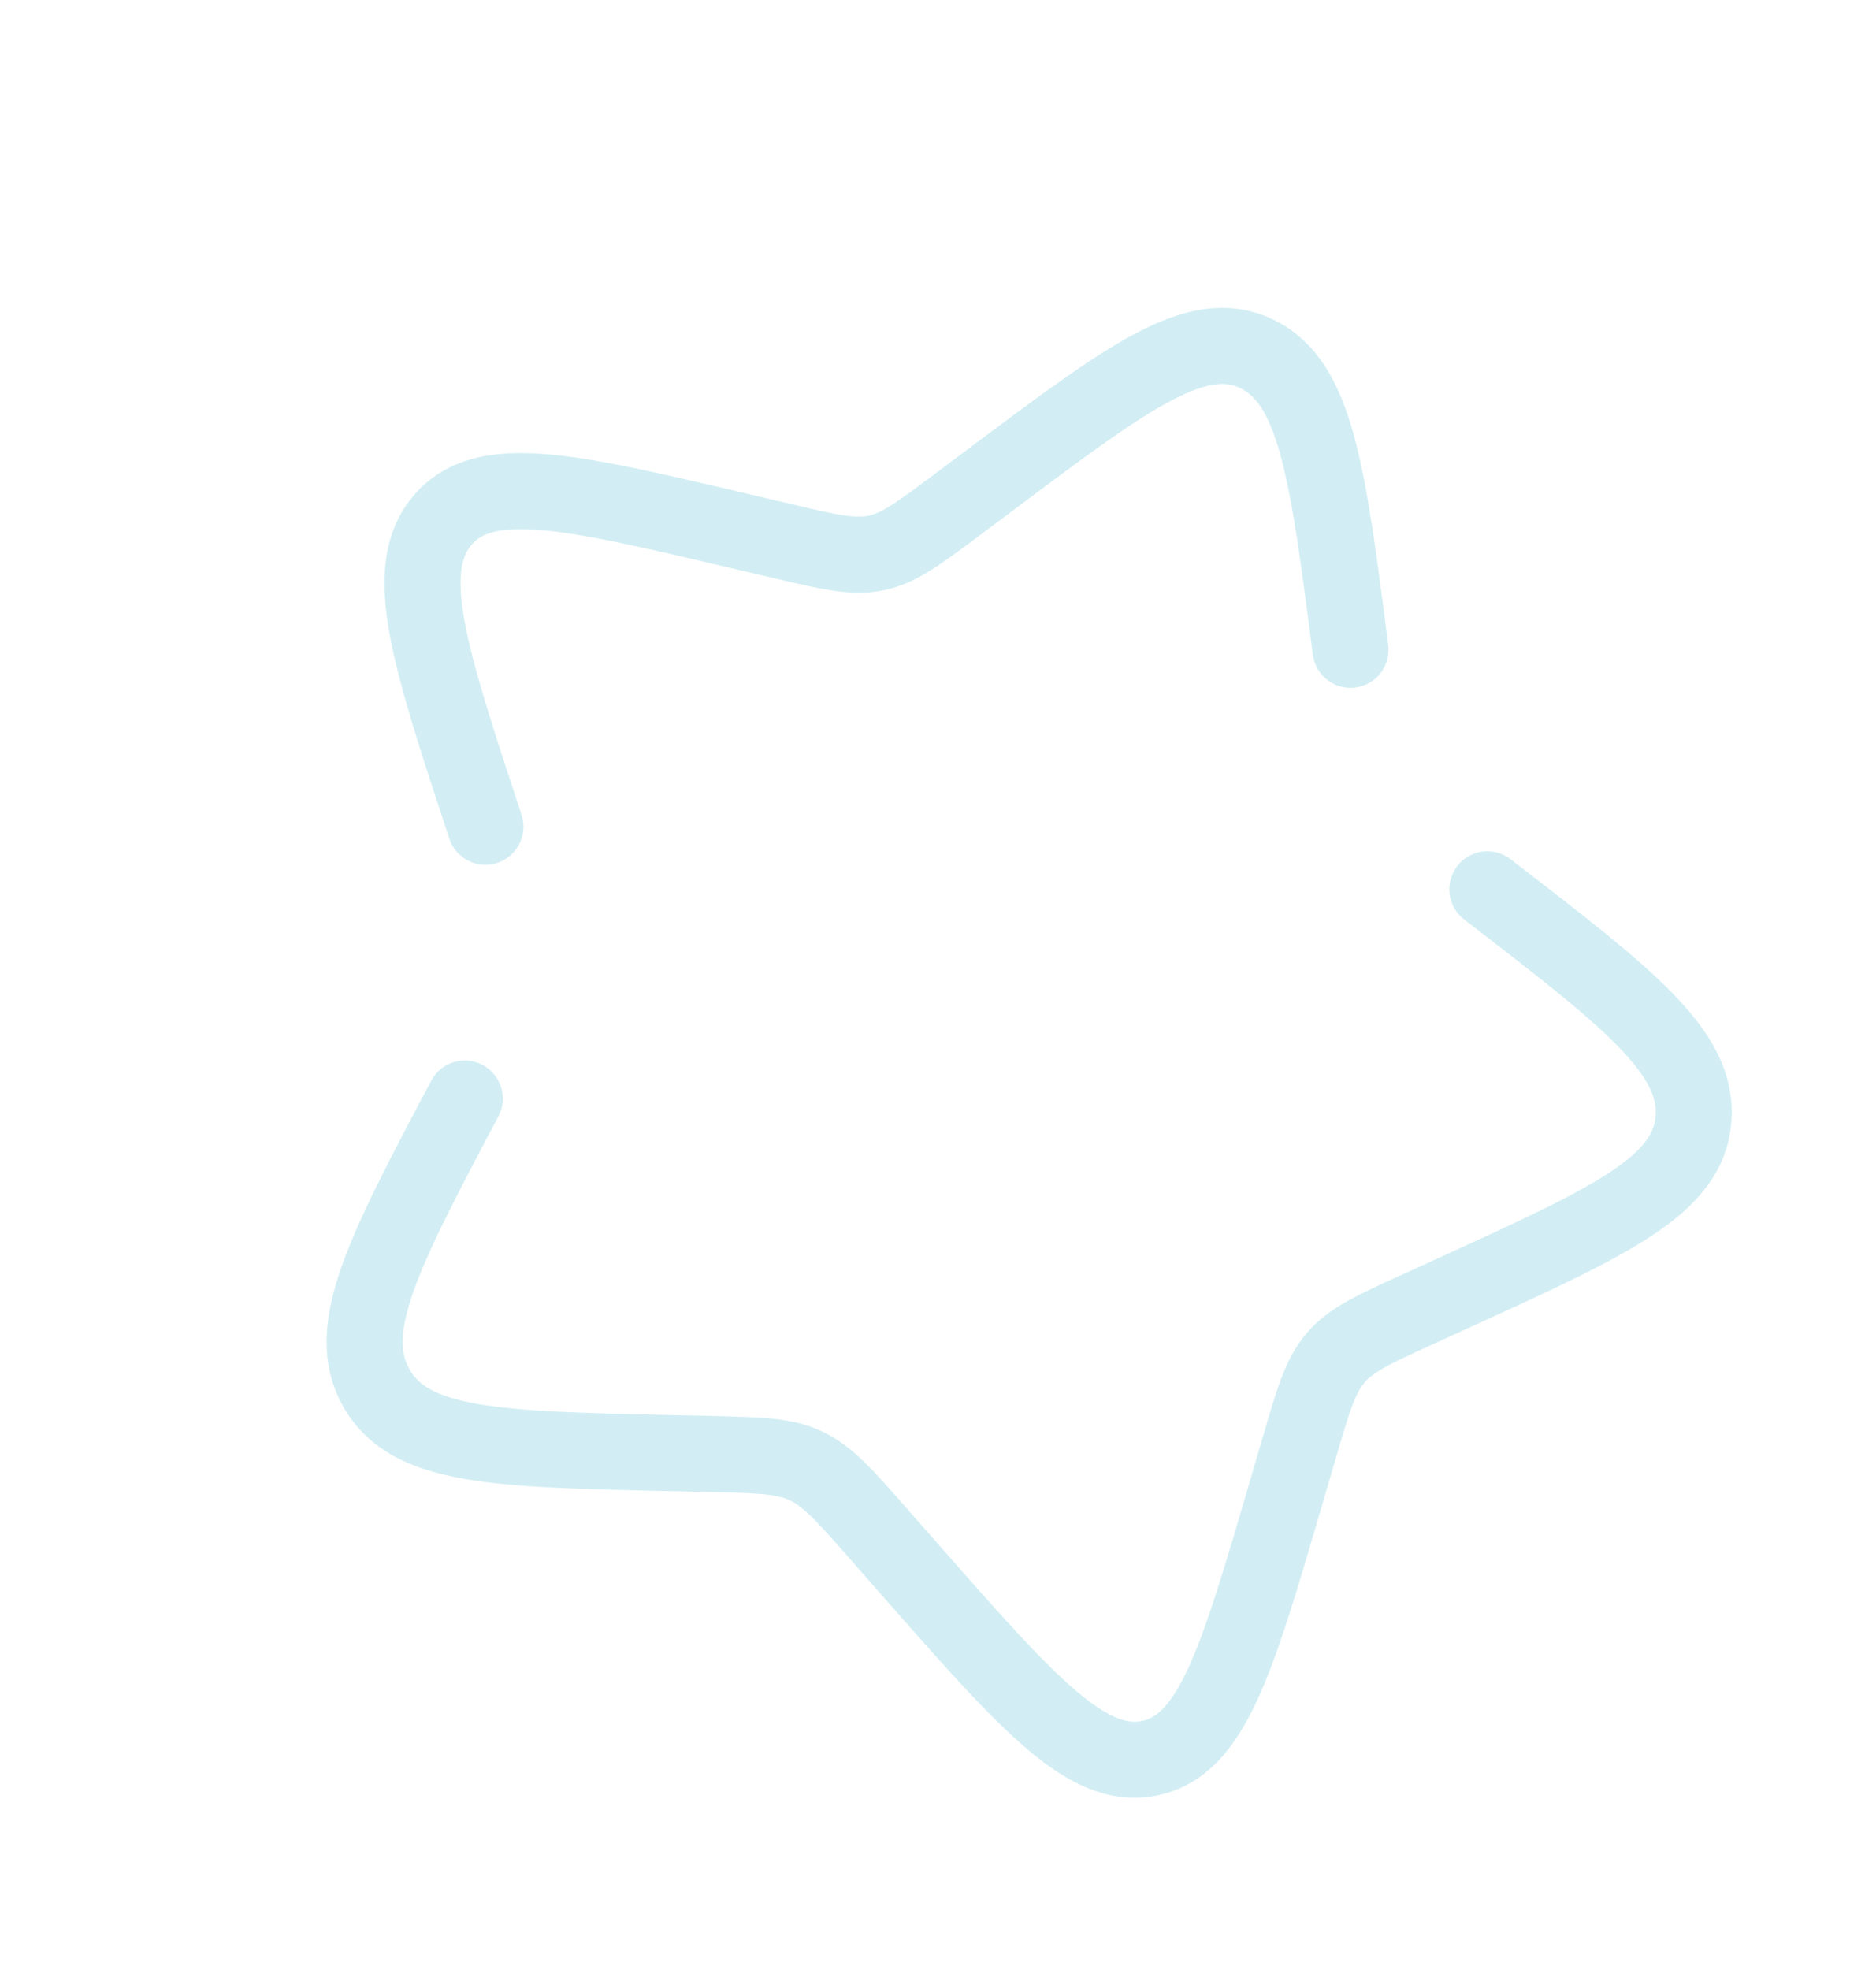 <?xml version="1.0" encoding="UTF-8"?> <svg xmlns="http://www.w3.org/2000/svg" width="222" height="233" viewBox="0 0 222 233" fill="none"><path d="M54.999 129.935C45.382 148.134 40.57 157.231 44.553 164.206C48.535 171.17 58.675 171.405 78.955 171.864L84.2 171.981C89.958 172.113 92.846 172.176 95.423 173.408C98.006 174.646 99.999 176.912 103.978 181.439L107.601 185.566C121.619 201.508 128.623 209.478 136.041 207.958C143.465 206.444 146.384 196.436 152.225 176.445L153.745 171.265C155.4 165.581 156.233 162.745 158.05 160.609C159.867 158.474 162.459 157.286 167.66 154.916L172.382 152.761C190.658 144.416 199.798 140.24 200.404 132.345C201.009 124.426 192.675 118.018 176.007 105.191M159.814 76.856C157.105 55.764 155.742 45.215 148.696 41.84C141.644 38.47 133.567 44.505 117.424 56.587L113.249 59.709C108.662 63.142 106.371 64.855 103.651 65.413C100.936 65.966 98.099 65.298 92.427 63.962L87.261 62.749C67.306 58.057 57.331 55.708 52.371 61.535C47.412 67.363 50.757 77.502 57.442 97.786" stroke="#D2EEF4" stroke-width="9" stroke-linecap="round"></path></svg> 